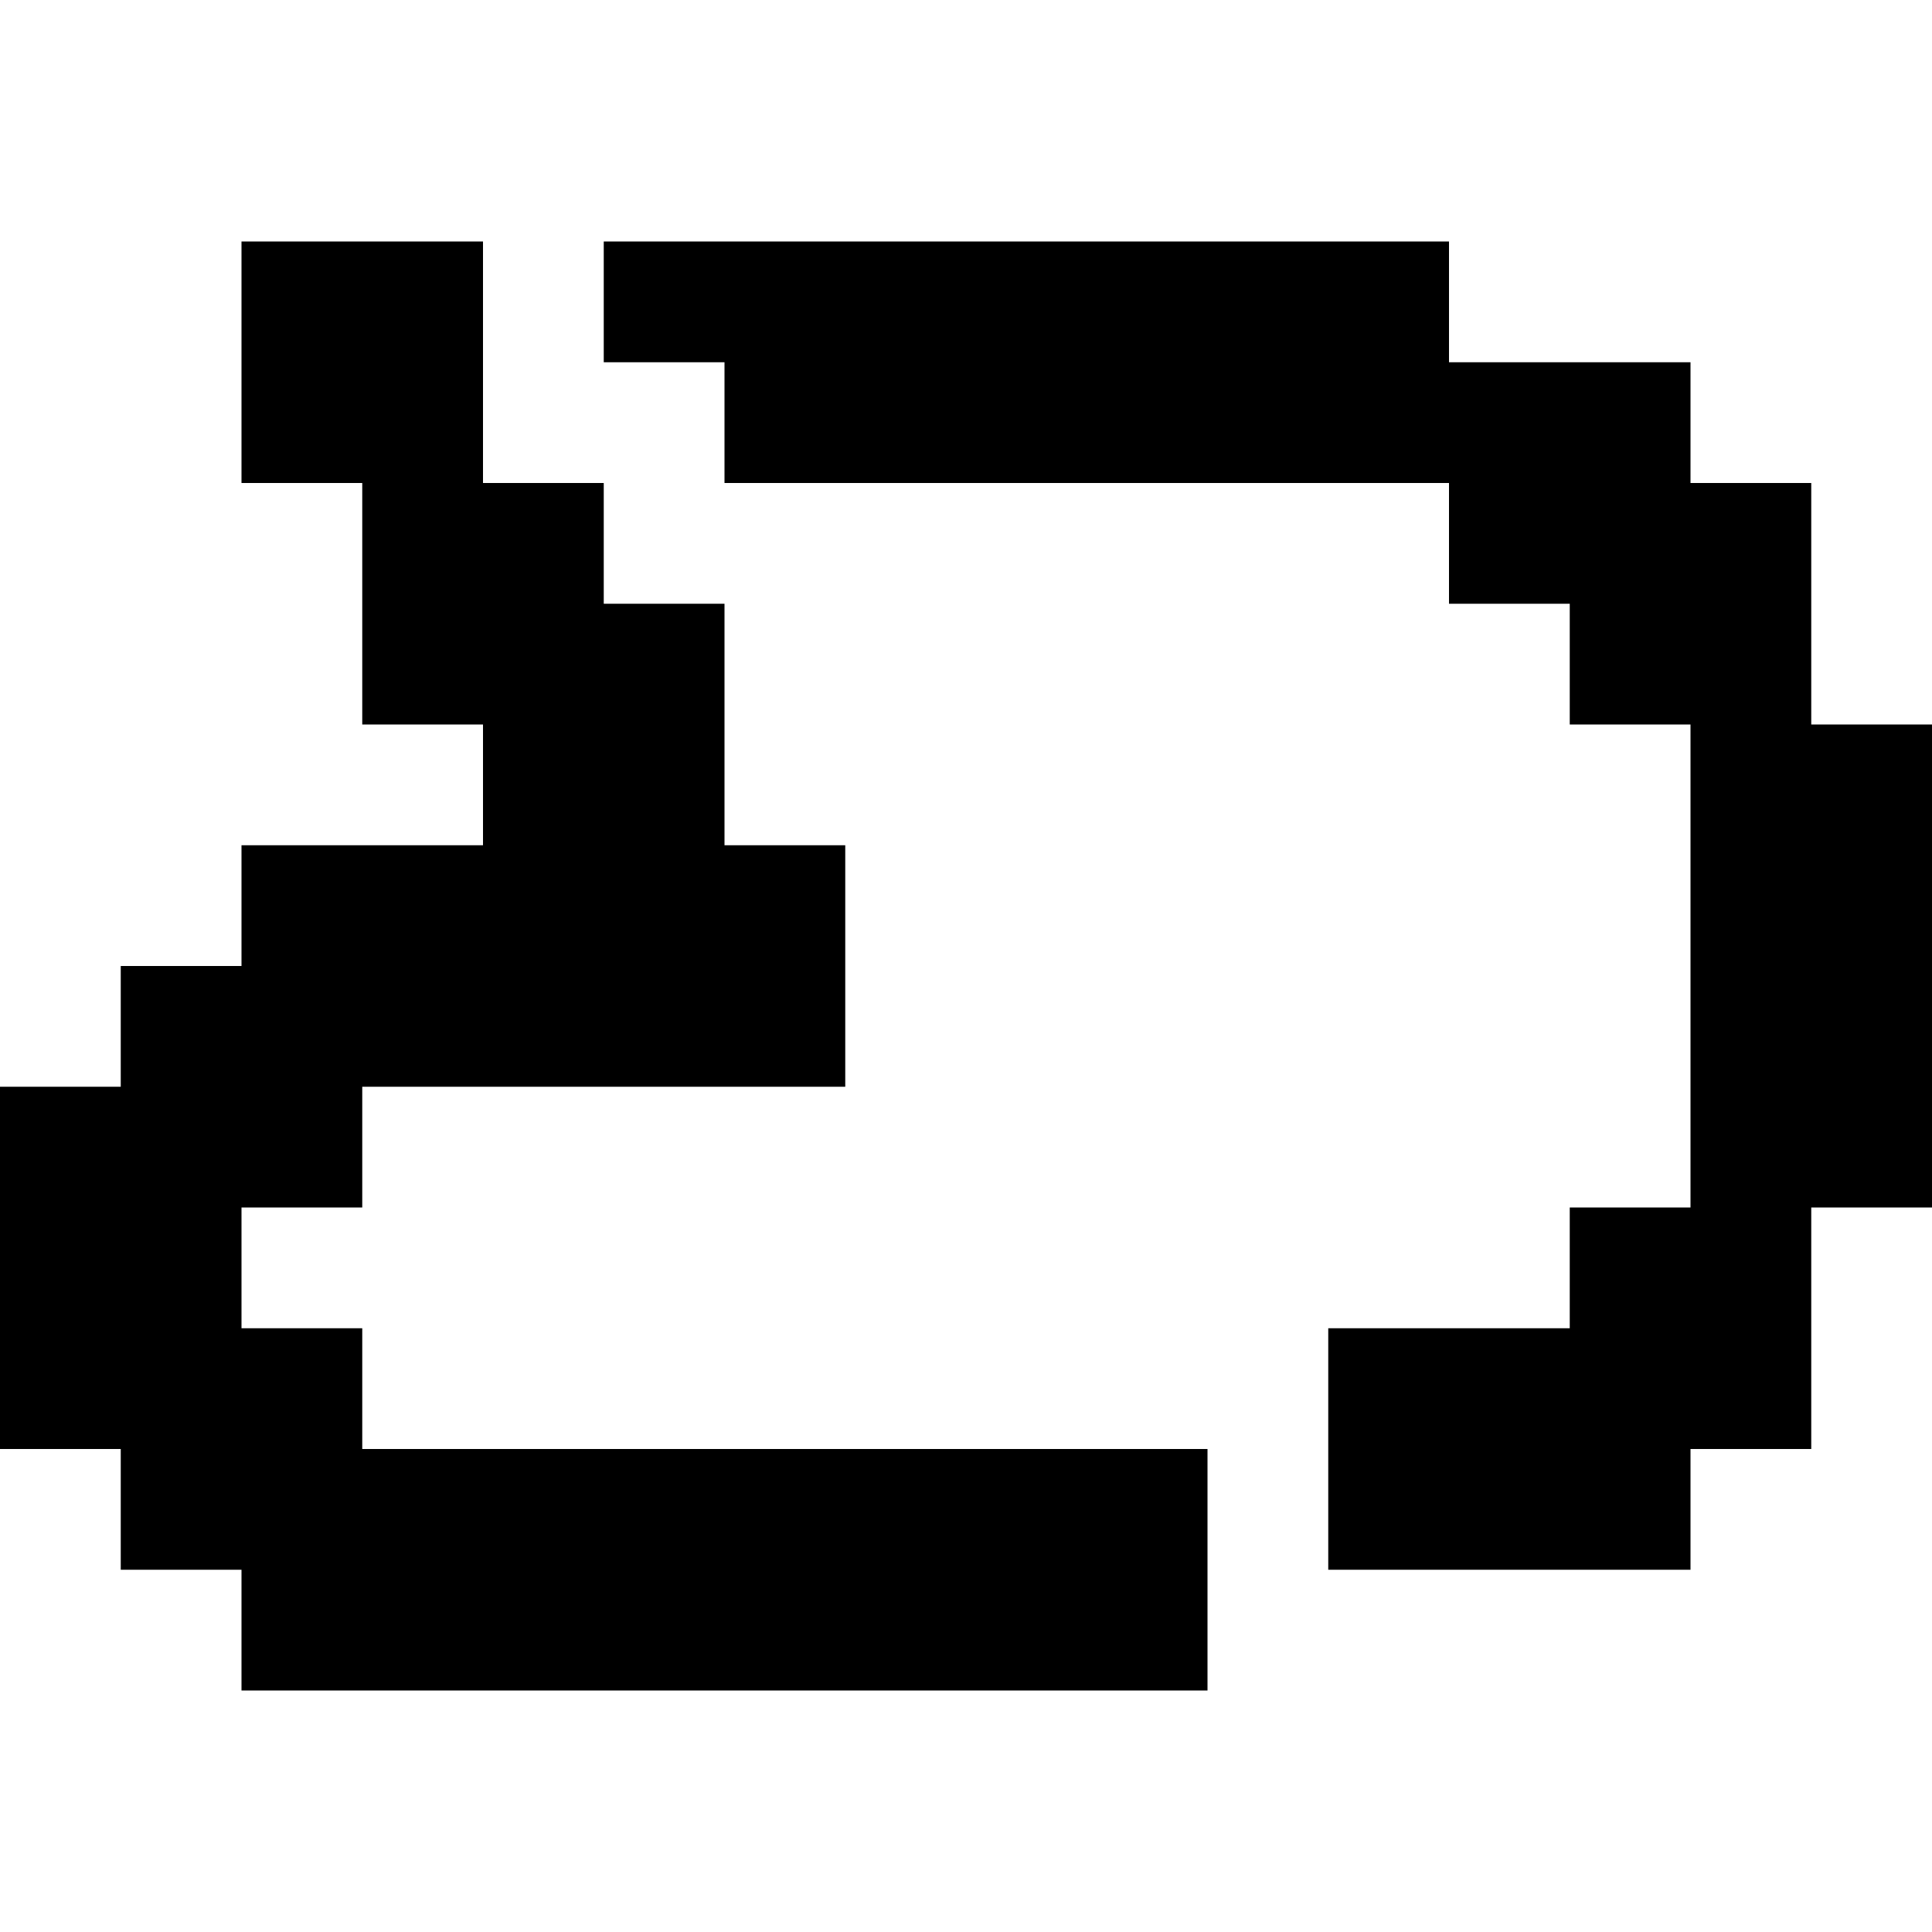 <?xml version="1.0" standalone="no"?>
<!DOCTYPE svg PUBLIC "-//W3C//DTD SVG 20010904//EN"
 "http://www.w3.org/TR/2001/REC-SVG-20010904/DTD/svg10.dtd">
<svg version="1.0" xmlns="http://www.w3.org/2000/svg"
 width="256pt" height="256pt" viewBox="0 0 256 256"
 preserveAspectRatio="xMidYMid meet">

<g transform="translate(0,256) scale(0.1,-0.1)"
fill="#000000" stroke="none">
<path d="M320 2080 l0 -160 80 0 80 0 0 -160 0 -160 80 0 80 0 0 -80 0 -80
-160 0 -160 0 0 -80 0 -80 -80 0 -80 0 0 -80 0 -80 -80 0 -80 0 0 -240 0 -240
80 0 80 0 0 -80 0 -80 80 0 80 0 0 -80 0 -80 640 0 640 0 0 160 0 160 -560 0
-560 0 0 80 0 80 -80 0 -80 0 0 80 0 80 80 0 80 0 0 80 0 80 320 0 320 0 0
160 0 160 -80 0 -80 0 0 160 0 160 -80 0 -80 0 0 80 0 80 -80 0 -80 0 0 160 0
160 -160 0 -160 0 0 -160z"/>
<path d="M800 2160 l0 -80 80 0 80 0 0 -80 0 -80 480 0 480 0 0 -80 0 -80 80
0 80 0 0 -80 0 -80 80 0 80 0 0 -320 0 -320 -80 0 -80 0 0 -80 0 -80 -160 0
-160 0 0 -160 0 -160 240 0 240 0 0 80 0 80 80 0 80 0 0 160 0 160 80 0 80 0
0 320 0 320 -80 0 -80 0 0 160 0 160 -80 0 -80 0 0 80 0 80 -160 0 -160 0 0
80 0 80 -560 0 -560 0 0 -80z"/>
</g>
</svg>
